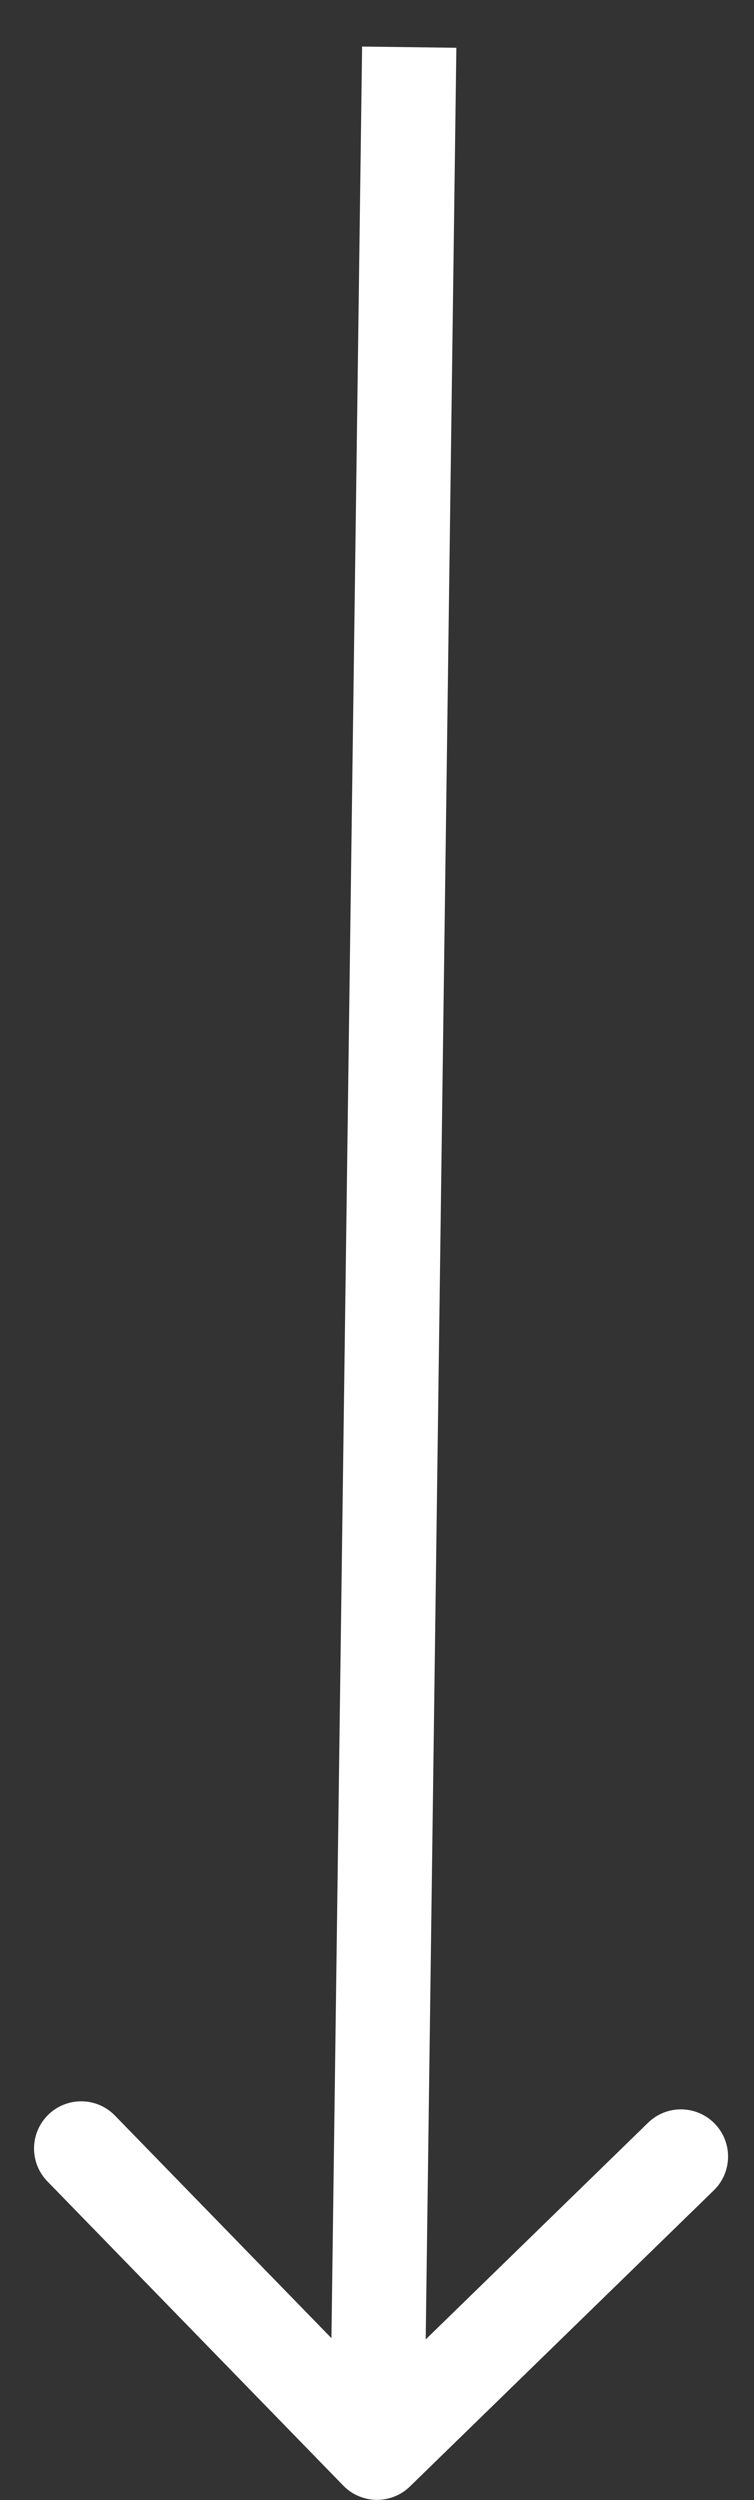 <?xml version="1.0" encoding="UTF-8"?> <svg xmlns="http://www.w3.org/2000/svg" width="16" height="53" viewBox="0 0 16 53" fill="none"><rect x="0" y="0" width="16" height="53" fill="#333333" stroke="none"/> <path d="M7.284 52.693C7.67 53.089 8.303 53.097 8.698 52.712L15.147 46.434C15.543 46.048 15.551 45.415 15.166 45.02C14.781 44.624 14.148 44.615 13.752 45.001L8.02 50.581L2.439 44.849C2.054 44.453 1.421 44.445 1.025 44.83C0.629 45.216 0.621 45.849 1.006 46.244L7.284 52.693ZM7.684 0.987L7.001 51.982L9.001 52.009L9.684 1.013L7.684 0.987Z" fill="white"></path> </svg> 